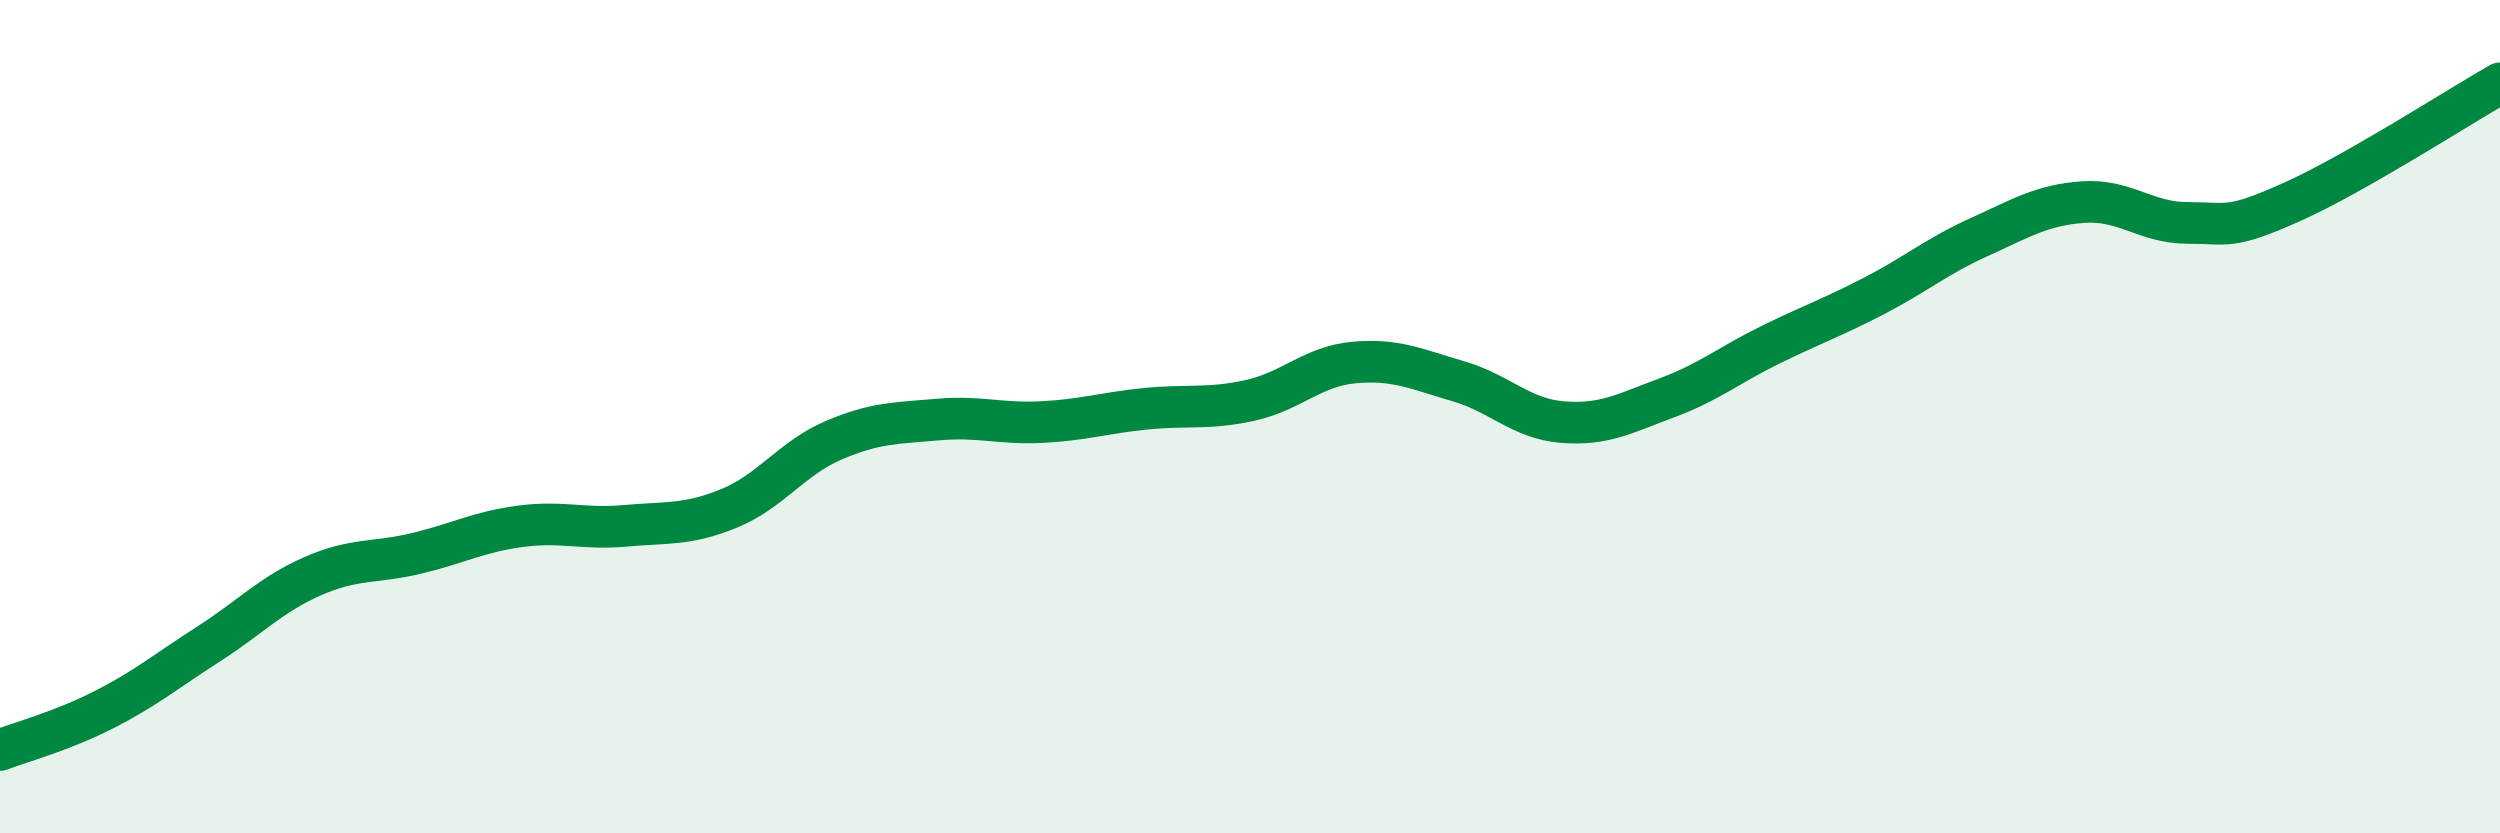 
    <svg width="60" height="20" viewBox="0 0 60 20" xmlns="http://www.w3.org/2000/svg">
      <path
        d="M 0,18 C 0.5,17.81 1.5,17.54 2.5,17.03 C 3.5,16.52 4,16.1 5,15.46 C 6,14.82 6.5,14.27 7.5,13.83 C 8.5,13.39 9,13.52 10,13.28 C 11,13.04 11.5,12.76 12.5,12.63 C 13.5,12.5 14,12.71 15,12.62 C 16,12.53 16.5,12.61 17.5,12.2 C 18.5,11.79 19,11 20,10.57 C 21,10.14 21.5,10.16 22.5,10.07 C 23.5,9.98 24,10.18 25,10.13 C 26,10.08 26.5,9.91 27.5,9.81 C 28.5,9.71 29,9.83 30,9.61 C 31,9.39 31.5,8.79 32.5,8.7 C 33.5,8.61 34,8.86 35,9.15 C 36,9.44 36.5,10.05 37.5,10.13 C 38.5,10.21 39,9.92 40,9.55 C 41,9.18 41.5,8.76 42.5,8.27 C 43.5,7.78 44,7.61 45,7.09 C 46,6.57 46.5,6.14 47.5,5.69 C 48.5,5.24 49,4.92 50,4.85 C 51,4.78 51.5,5.35 52.5,5.35 C 53.5,5.35 53.5,5.52 55,4.85 C 56.5,4.18 59,2.57 60,2L60 20L0 20Z"
        fill="#008740"
        opacity="0.1"
        stroke-linecap="round"
        stroke-linejoin="round"
      />
      <path
        d="M 0,18 C 0.5,17.81 1.5,17.54 2.5,17.03 C 3.5,16.52 4,16.1 5,15.46 C 6,14.82 6.5,14.27 7.5,13.83 C 8.5,13.39 9,13.52 10,13.28 C 11,13.04 11.5,12.76 12.5,12.63 C 13.5,12.5 14,12.71 15,12.62 C 16,12.53 16.5,12.61 17.5,12.2 C 18.5,11.79 19,11 20,10.57 C 21,10.14 21.5,10.16 22.5,10.07 C 23.5,9.98 24,10.18 25,10.13 C 26,10.08 26.5,9.91 27.5,9.81 C 28.5,9.71 29,9.83 30,9.61 C 31,9.39 31.5,8.79 32.5,8.7 C 33.5,8.61 34,8.86 35,9.15 C 36,9.44 36.5,10.05 37.5,10.13 C 38.5,10.21 39,9.92 40,9.55 C 41,9.18 41.5,8.76 42.5,8.27 C 43.5,7.78 44,7.61 45,7.09 C 46,6.57 46.5,6.14 47.5,5.69 C 48.5,5.24 49,4.92 50,4.85 C 51,4.78 51.5,5.35 52.5,5.35 C 53.5,5.35 53.5,5.52 55,4.85 C 56.5,4.18 59,2.57 60,2"
        stroke="#008740"
        stroke-width="1"
        fill="none"
        stroke-linecap="round"
        stroke-linejoin="round"
      />
    </svg>
  